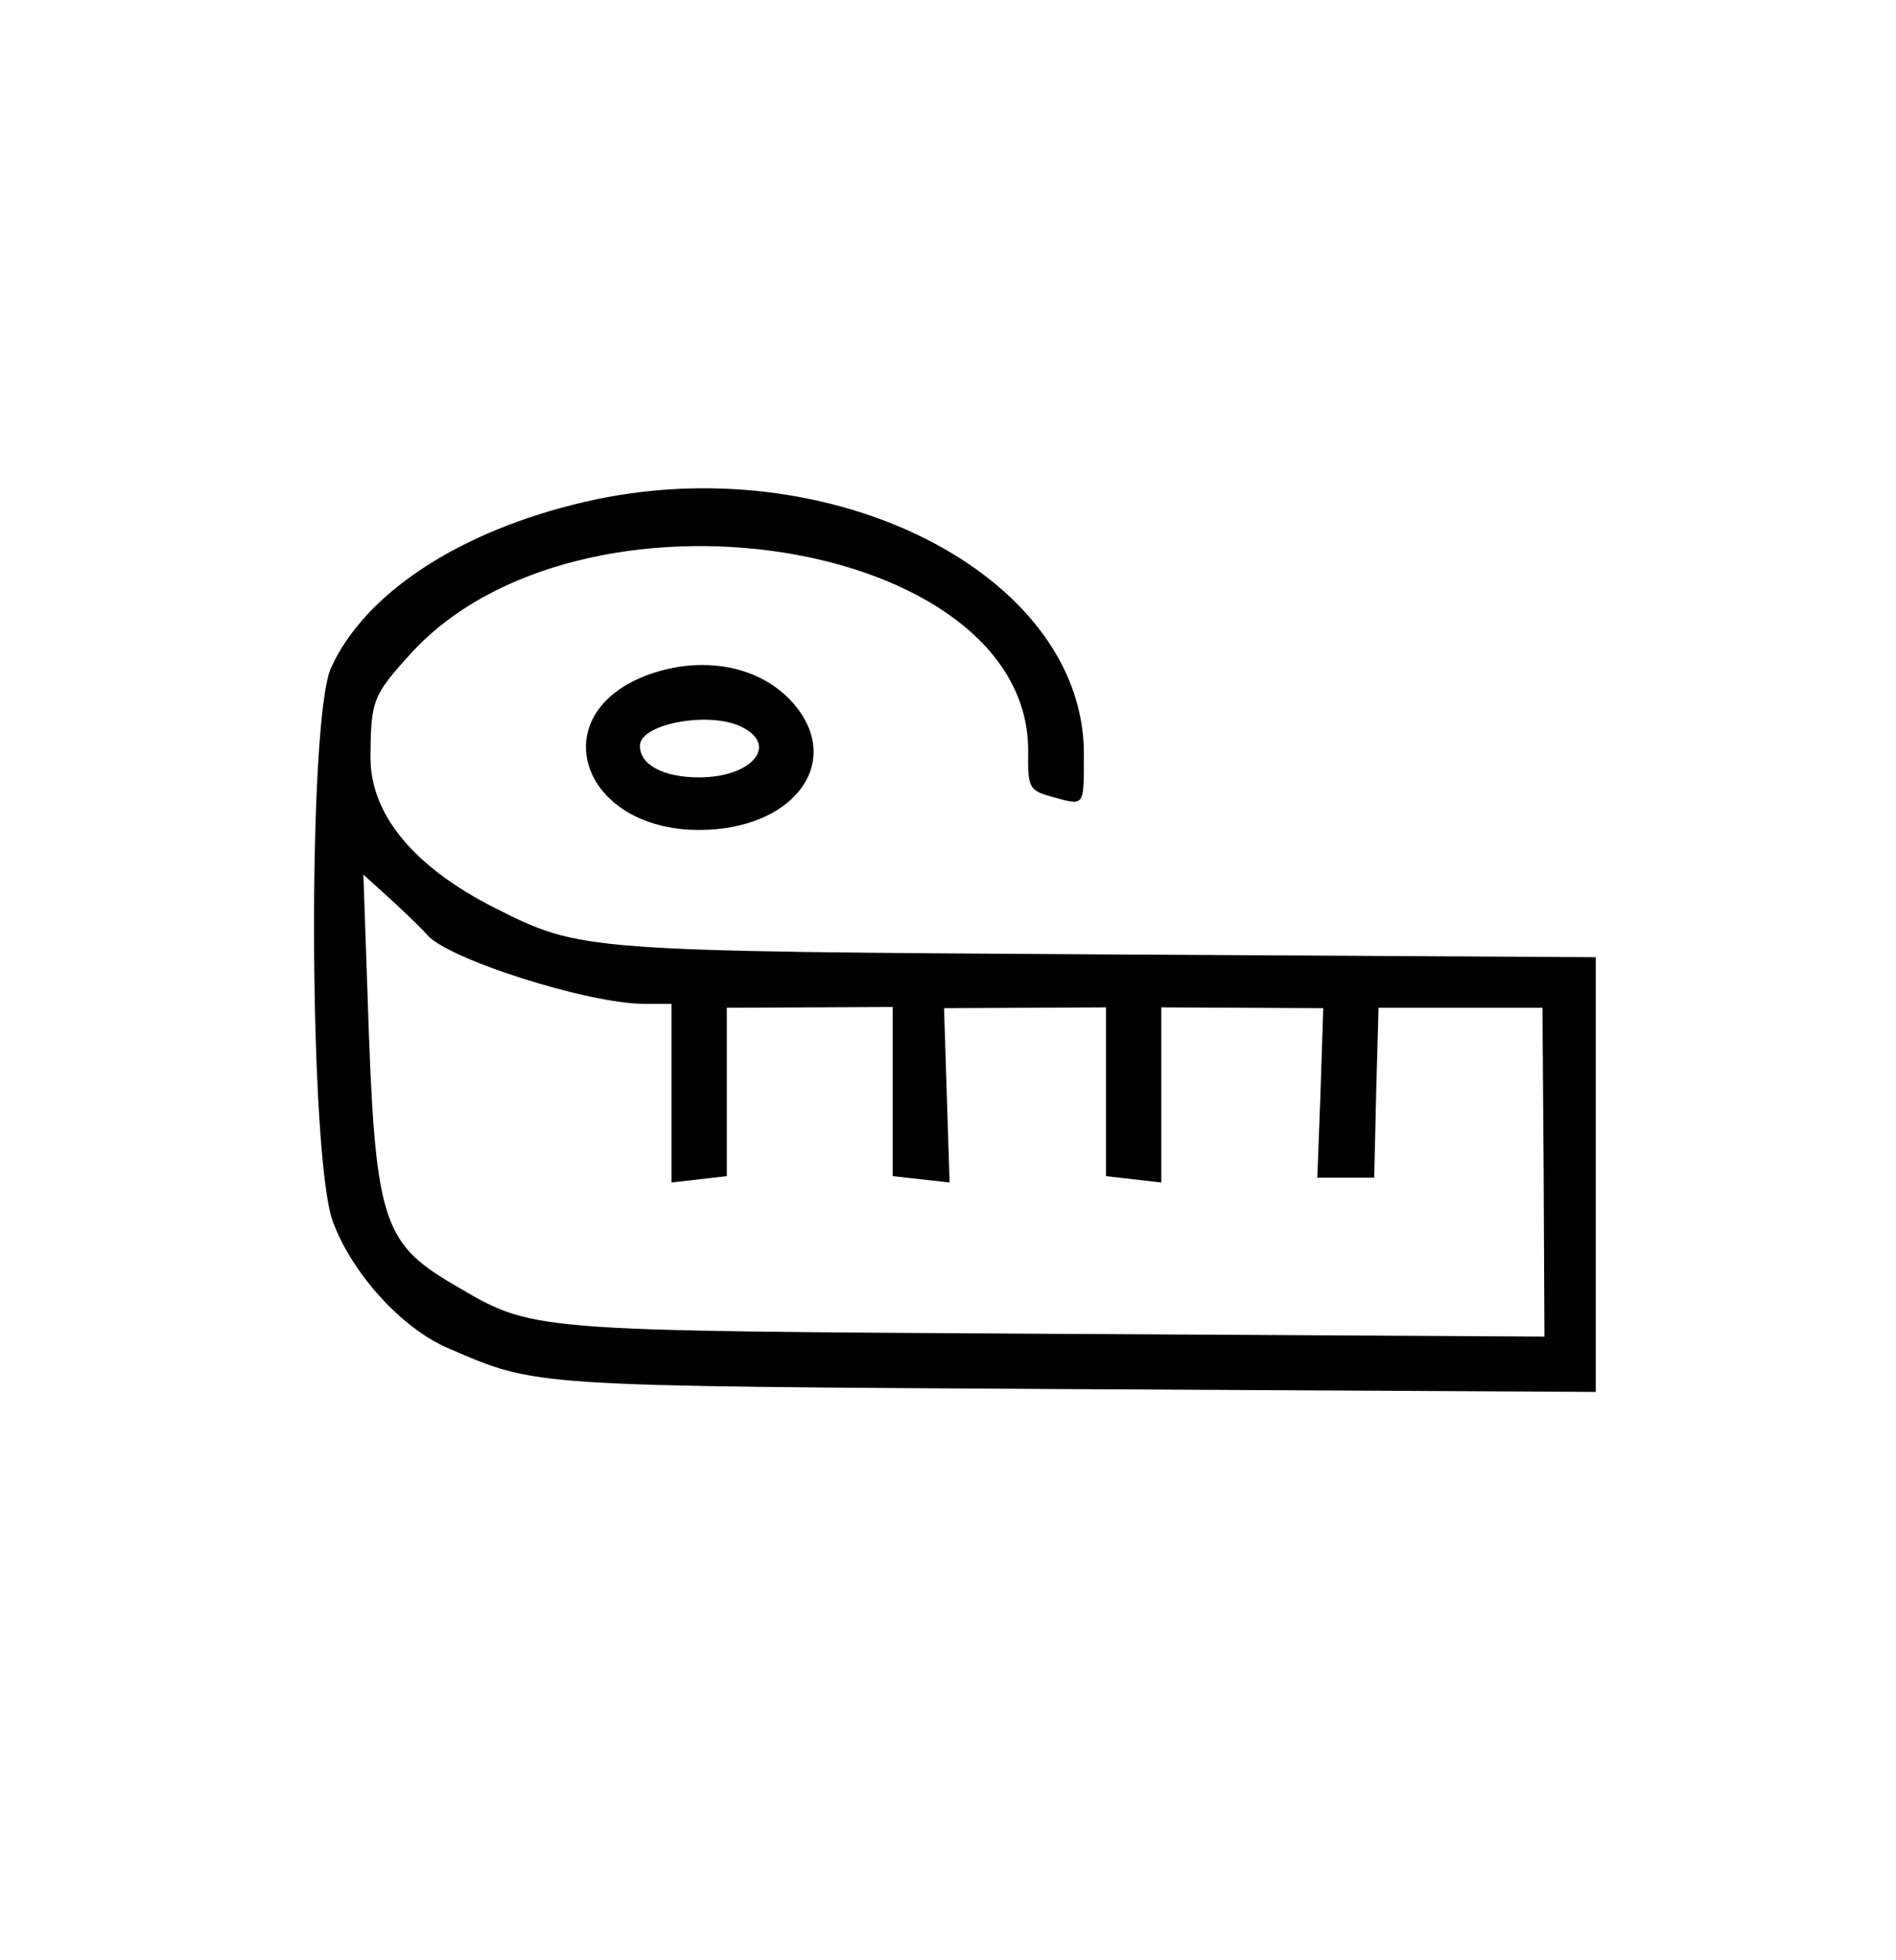 <svg xmlns="http://www.w3.org/2000/svg" viewBox="0 0 240 248" preserveAspectRatio="xMidYMid meet">
  <g transform="translate(0,248) scale(0.05,-0.05)" fill="currentColor" stroke="none">
    <path d="M1480 3690 c-315 -73 -556 -230 -642 -420 -60 -131 -56 -1240 5
    -1402 49 -131 174 -269 291 -319 227 -98 195 -96 1591 -104 l1315 -7 0 550 0
    550 -1235 7 c-1330 8 -1334 8 -1551 117 -208 105 -318 239 -316 385 1 140 6
    153 98 255 428 477 1571 298 1567 -244 -1 -93 2 -98 63 -115 81 -22 78 -26 78
    111 -1 455 -646 780 -1264 636z m-400 -1094 c48 -61 408 -176 551 -176 l69 0
    0 -226 0 -226 70 8 70 8 0 213 0 213 210 1 210 1 0 -214 0 -214 72 -8 72 -8
    -7 220 -7 221 205 1 205 1 0 -213 0 -214 70 -8 70 -8 0 222 0 221 205 -1 205
    -1 -7 -215 -8 -214 72 0 72 0 5 215 6 215 208 0 207 0 3 -416 2 -416 -1240 7
    c-1352 8 -1317 5 -1524 126 -180 106 -197 164 -215 718 l-11 318 75 -68 c41
    -38 79 -75 85 -83z"/>
    <path d="M1642 3253 c-270 -98 -174 -393 128 -393 233 0 362 163 247 310 -80
    102 -230 135 -375 83z m239 -134 c90 -47 20 -126 -111 -126 -91 0 -150 32
    -150 80 0 57 182 89 261 46z"/>
  </g>
</svg>
